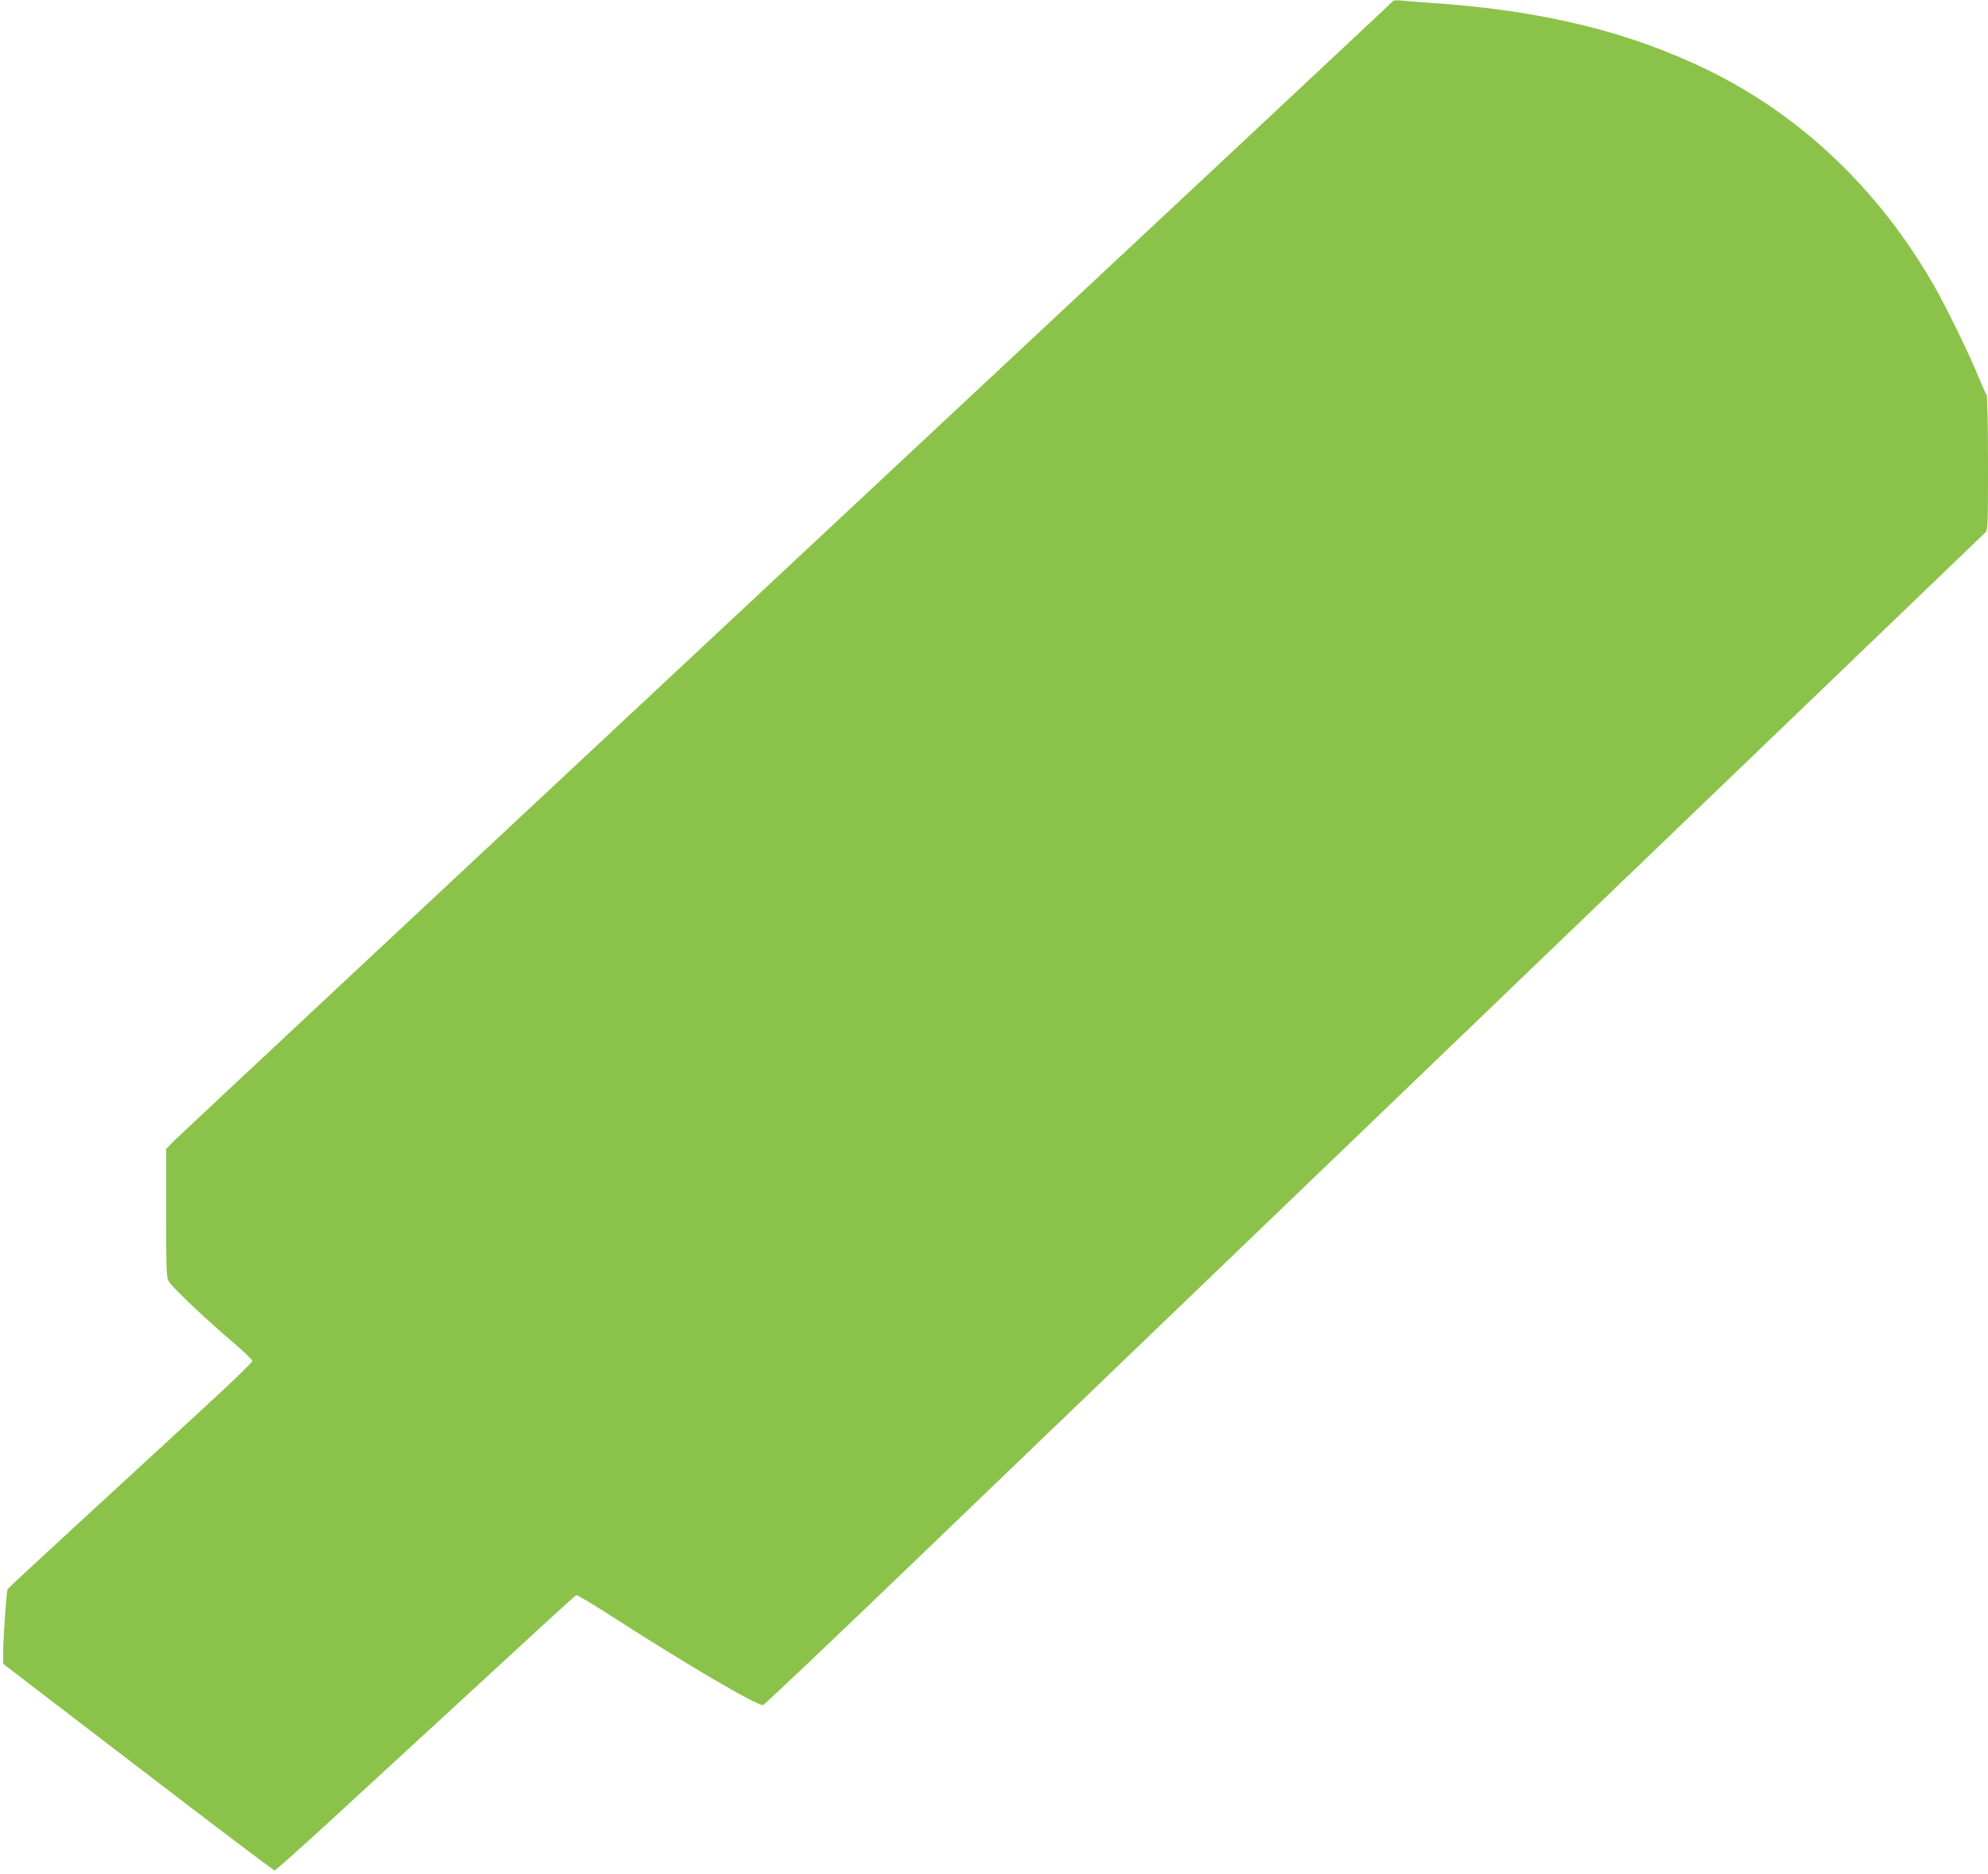 <?xml version="1.0" standalone="no"?>
<!DOCTYPE svg PUBLIC "-//W3C//DTD SVG 20010904//EN"
 "http://www.w3.org/TR/2001/REC-SVG-20010904/DTD/svg10.dtd">
<svg version="1.0" xmlns="http://www.w3.org/2000/svg"
 width="1280pt" height="1207pt" viewBox="0 0 1280 1207"
 preserveAspectRatio="xMidYMid meet">
<g transform="translate(0,1207) scale(0.1,-0.1)"
fill="#8bc34a" stroke="none">
<path d="M8969 12063 c-2 -5 -1757 -1646 -3899 -3647 -2142 -2001 -3919 -3662
-3948 -3691 l-52 -53 0 -414 c0 -384 1 -415 19 -443 23 -38 246 -249 411 -389
69 -58 125 -113 125 -120 0 -8 -126 -131 -281 -273 -154 -142 -359 -330 -455
-419 -95 -88 -322 -297 -504 -464 -181 -167 -333 -308 -336 -314 -8 -14 -29
-329 -29 -416 l1 -65 868 -665 c477 -366 873 -665 879 -665 6 0 190 164 408
365 218 201 433 399 478 440 45 41 138 127 207 190 547 505 842 776 850 778 5
2 107 -59 227 -136 494 -318 928 -572 975 -572 7 0 447 417 977 927 531 510
2295 2205 3920 3767 1625 1562 2963 2848 2973 2857 16 17 17 52 17 447 0 235
-4 432 -9 438 -4 5 -27 56 -51 114 -56 140 -211 459 -290 595 -354 616 -856
1093 -1456 1385 -506 246 -1059 381 -1759 430 -82 6 -175 13 -206 16 -32 4
-58 2 -60 -3z"/>
</g>
</svg>

